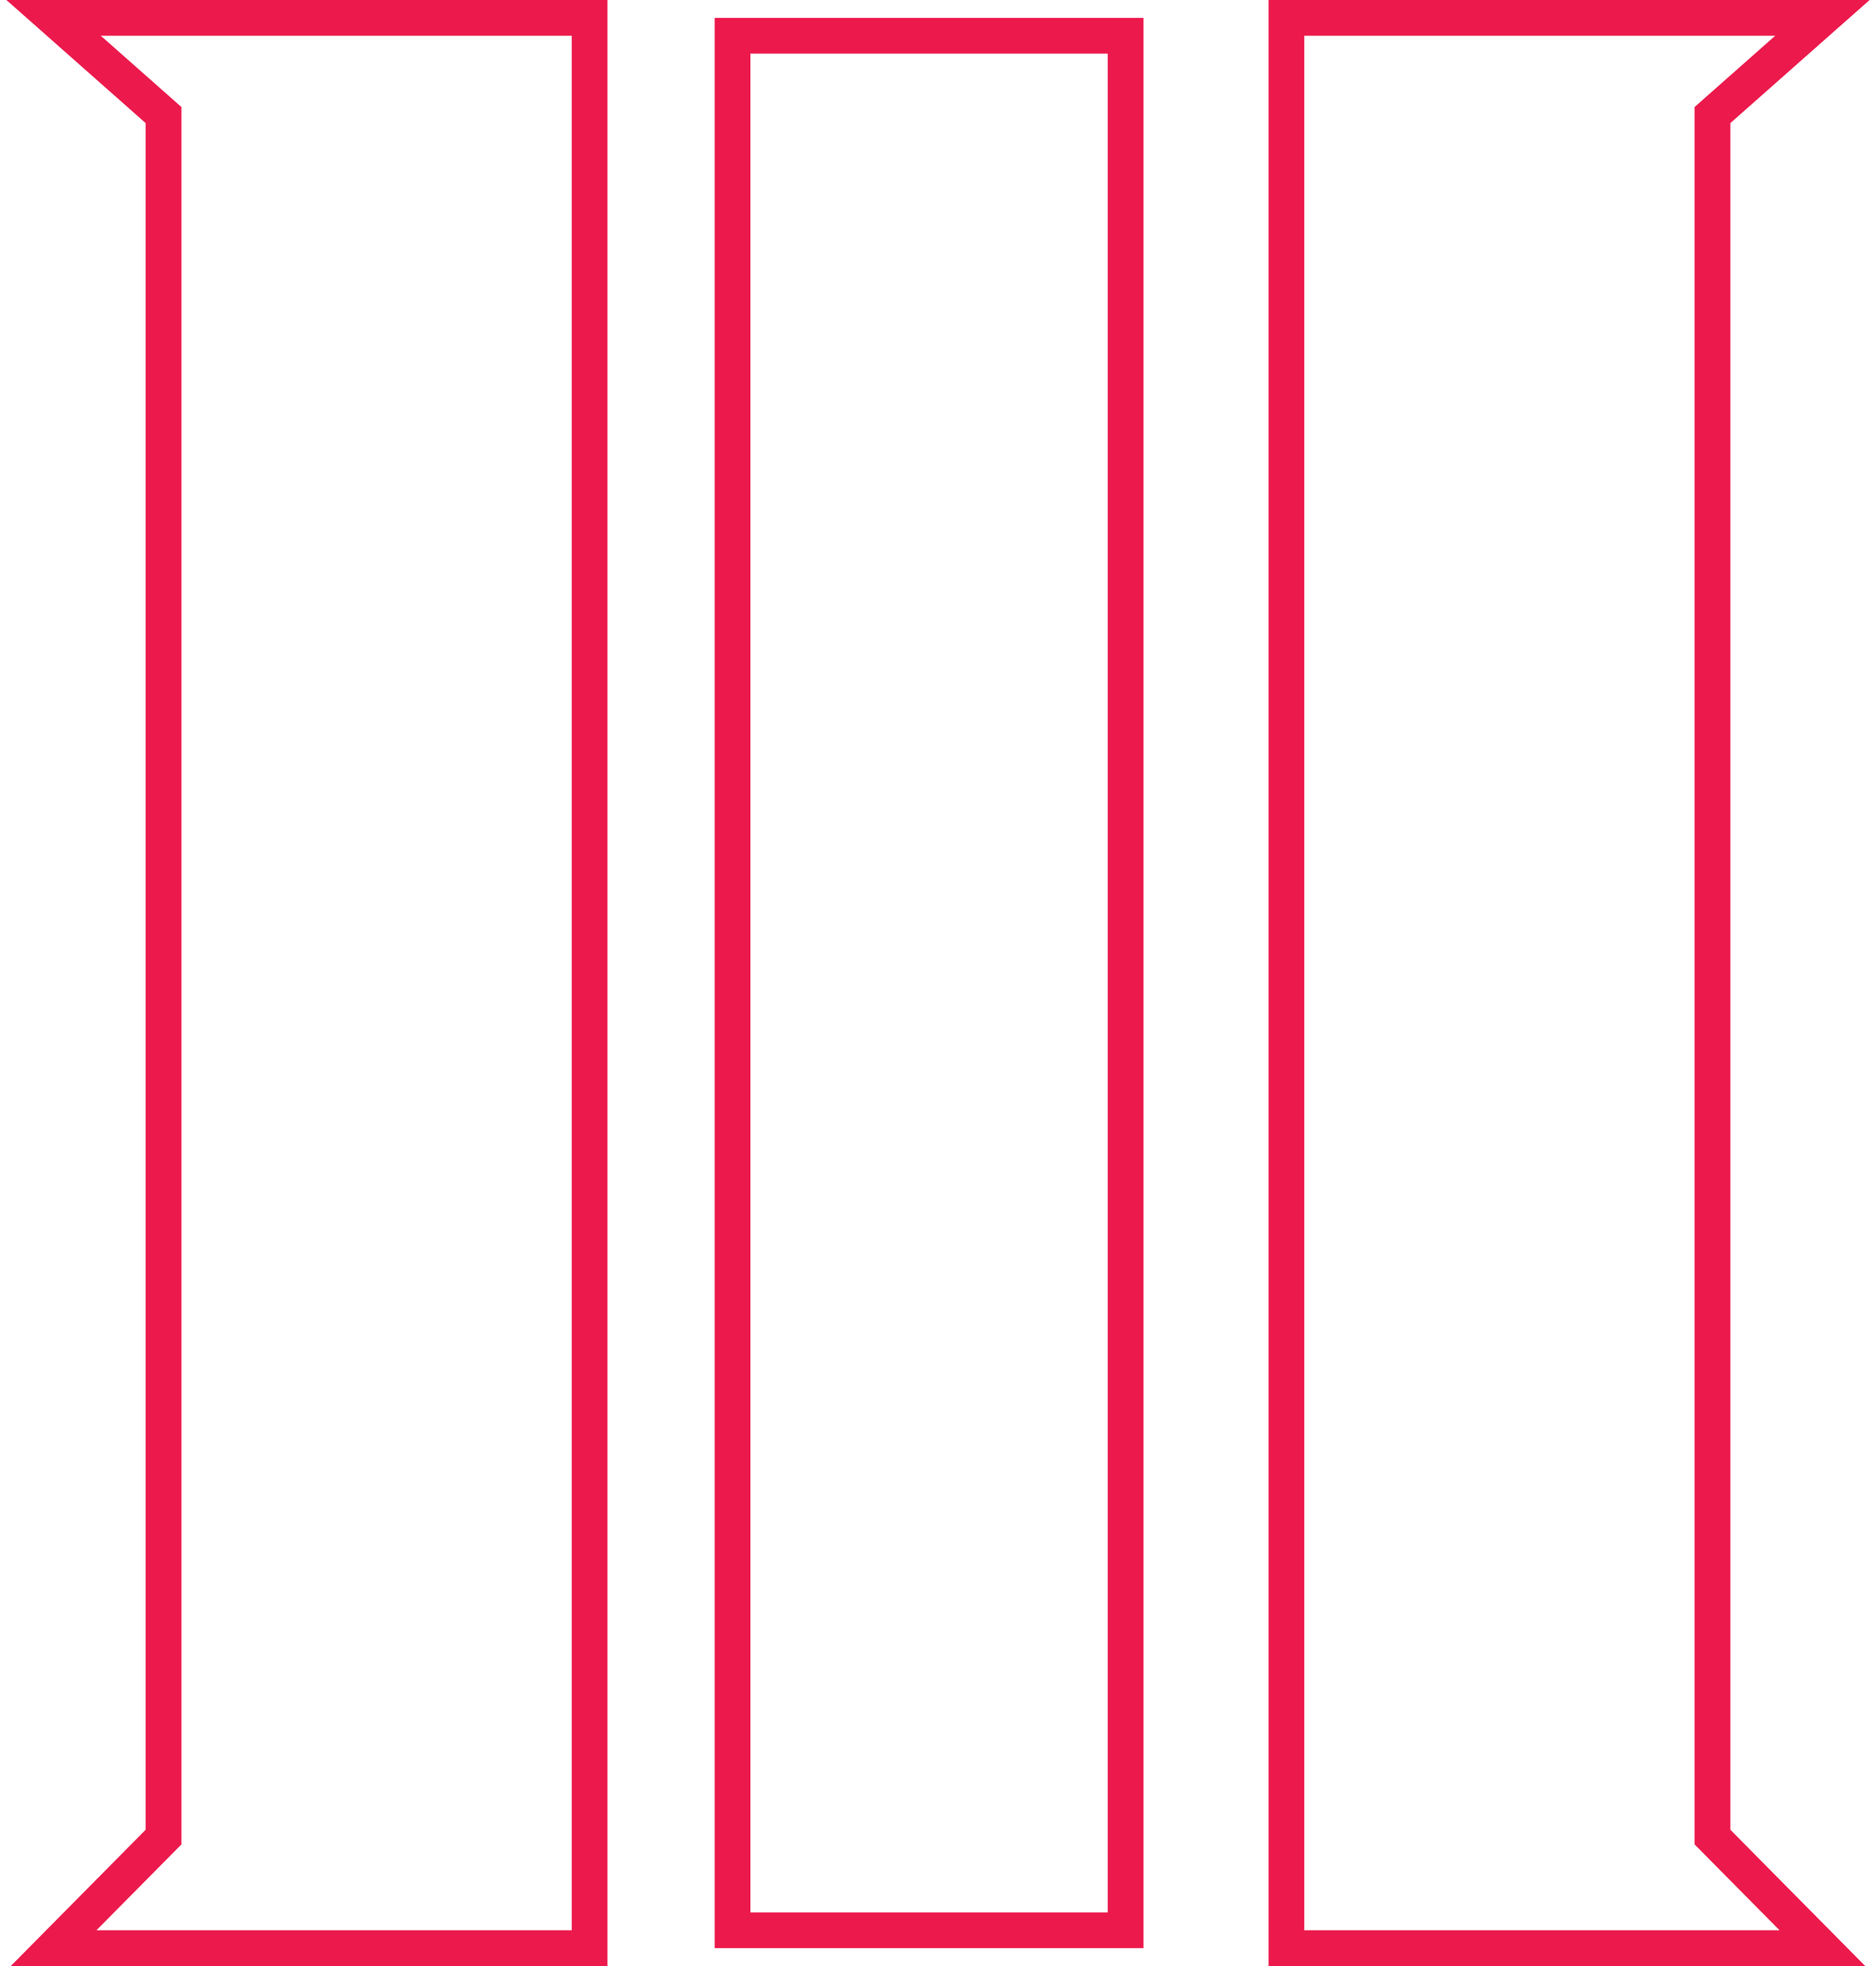 <?xml version="1.0" encoding="UTF-8"?>
<svg width="105px" height="110px" viewBox="0 0 105 110" version="1.1" xmlns="http://www.w3.org/2000/svg" xmlns:xlink="http://www.w3.org/1999/xlink">
    <!-- Generator: Sketch 52.5 (67469) - http://www.bohemiancoding.com/sketch -->
    <title>Group 5</title>
    <desc>Created with Sketch.</desc>
    <g id="Page-1" stroke="none" stroke-width="1" fill="none" fill-rule="evenodd">
        <g id="Apple-TV-Copy-18" transform="translate(-738, -1331)" stroke="#EC194C" stroke-width="2">
            <g id="Arma_Card" transform="translate(617, 1301)">
                <g id="Group-5" transform="translate(124, 31)">
                    <polygon id="Path-12" points="0 108 30 108 30 9.36750677e-17 0 0 6.154 5.439 6.154 101.784"></polygon>
                    <polygon id="Path-12-Copy" transform="translate(84, 54) scale(-1, 1) translate(-84, -54) " points="69 108 99 108 99 9.36750677e-17 69 0 75.154 5.439 75.154 101.784"></polygon>
                    <rect id="Rectangle" x="38" y="1" width="22" height="106"></rect>
                </g>
            </g>
        </g>
    </g>
</svg>